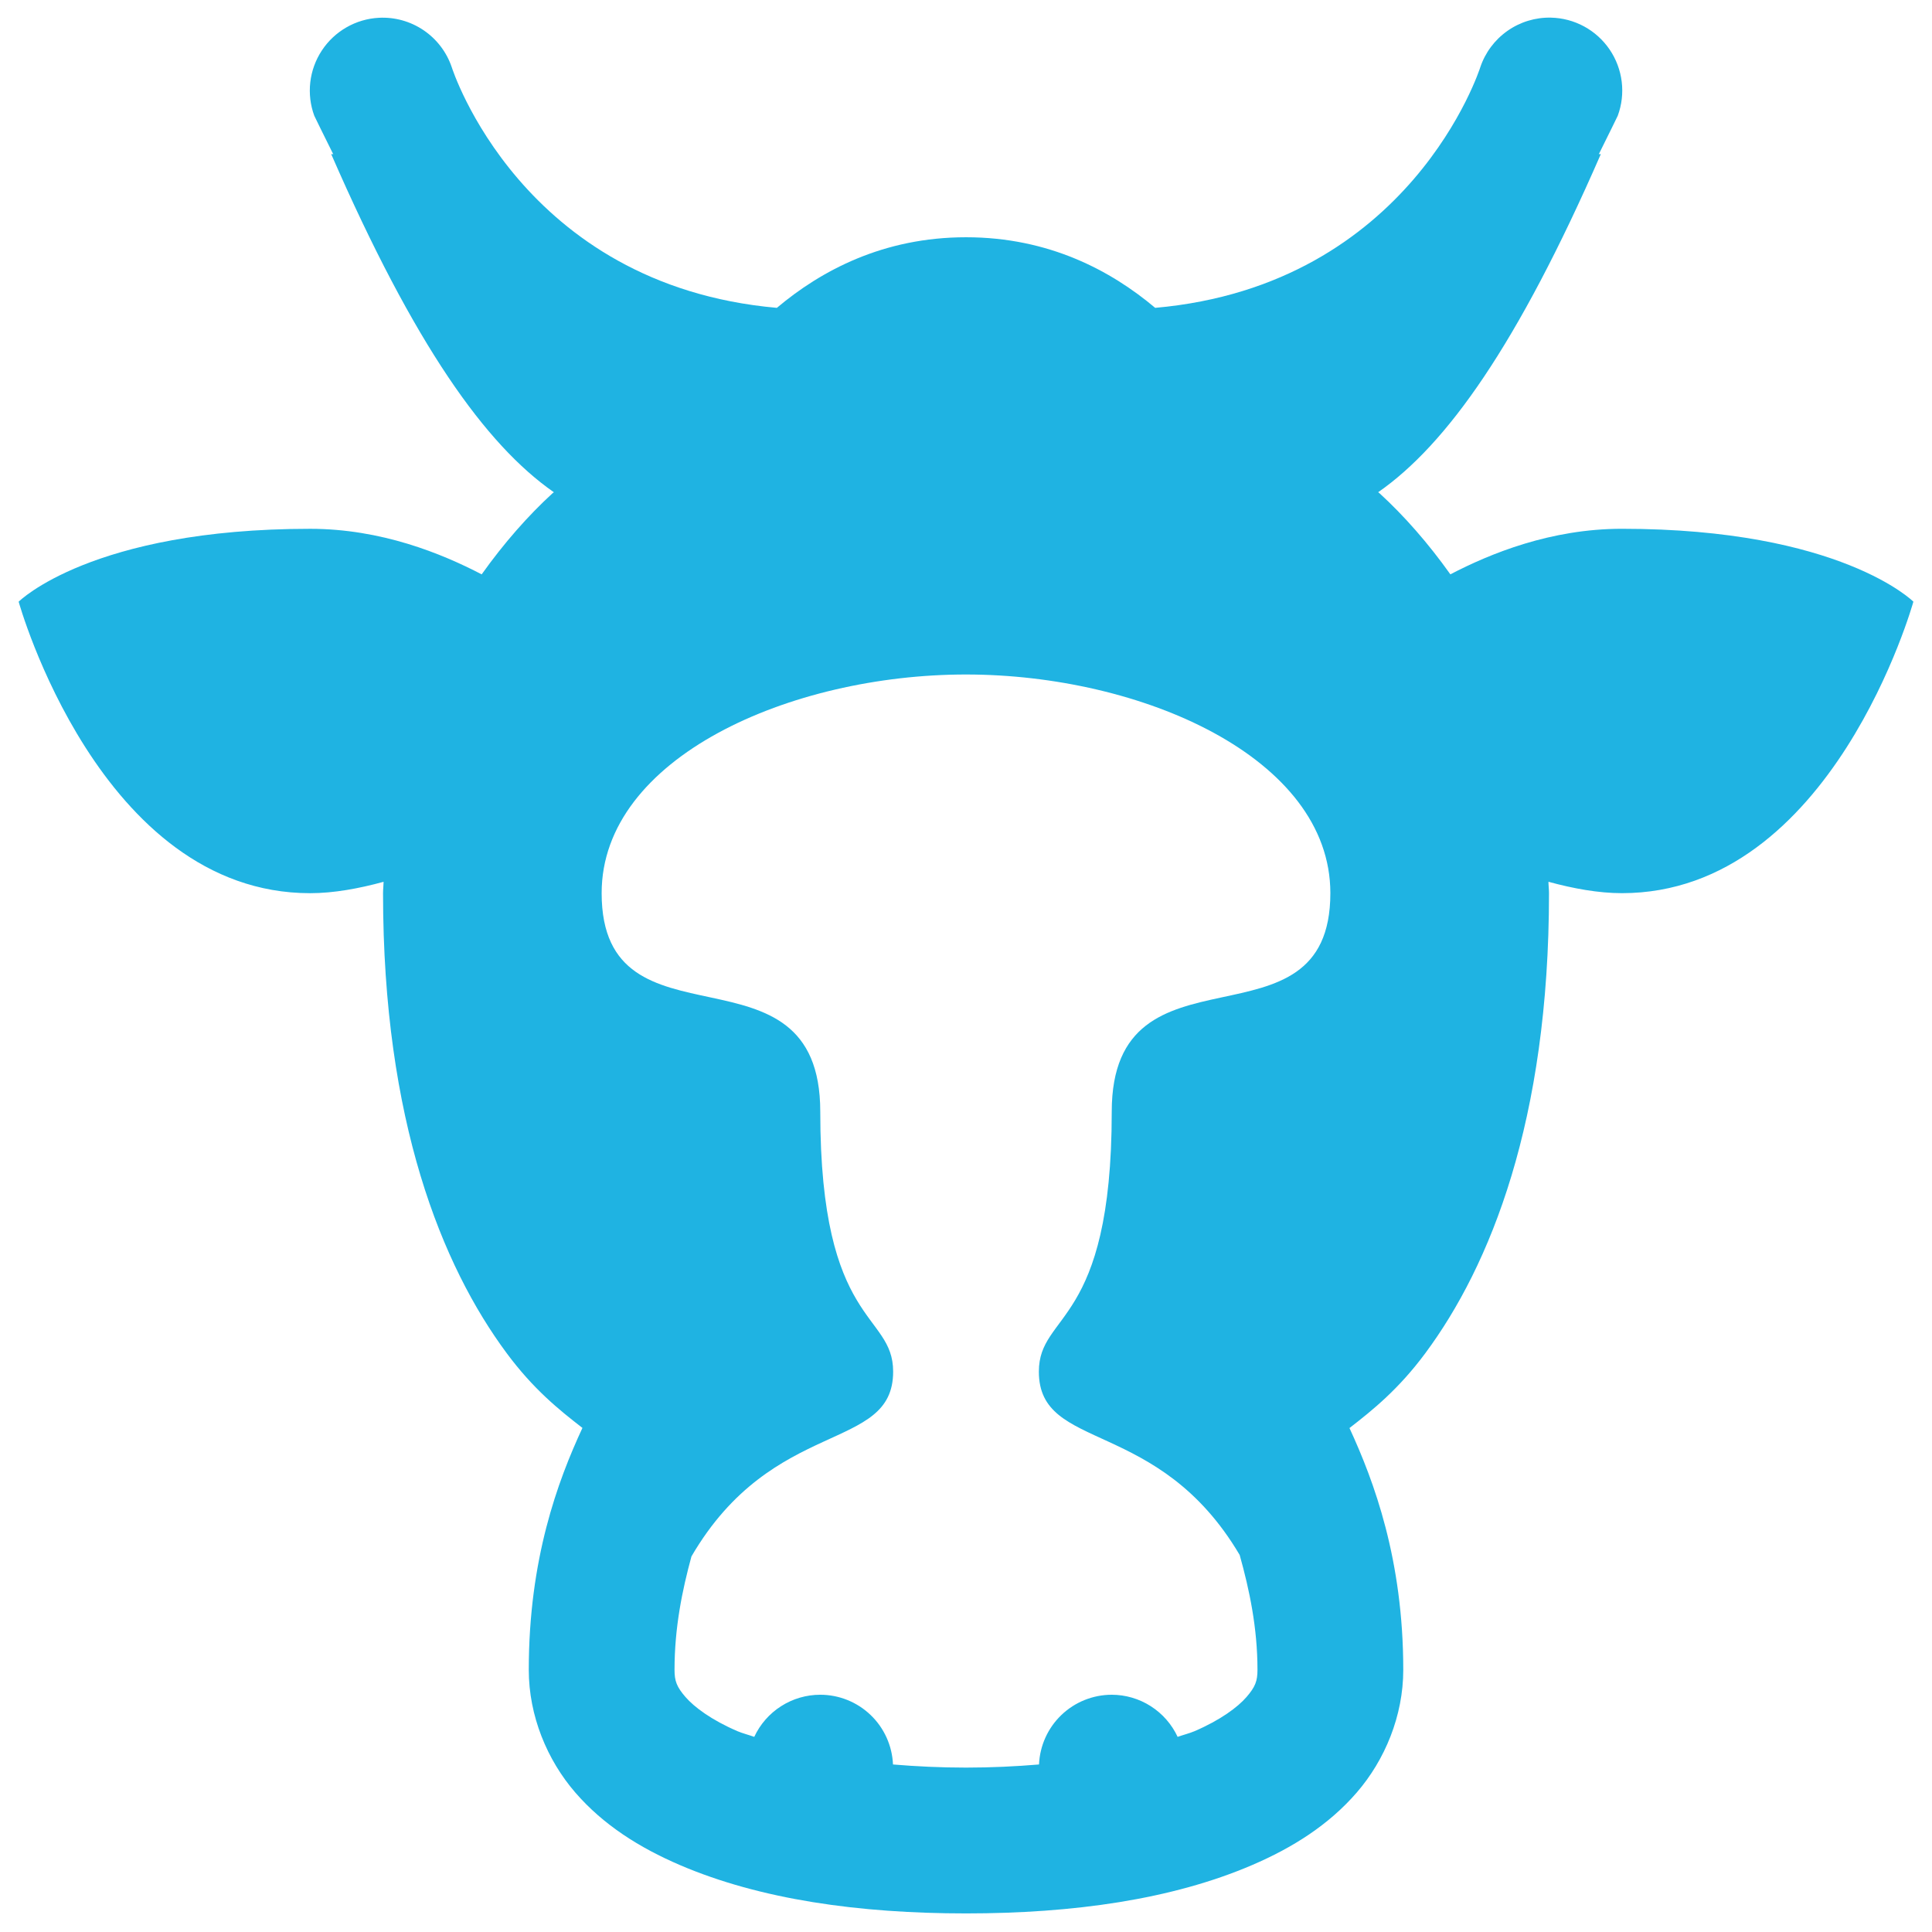 <svg fill="none" height="76" viewBox="0 0 76 76" width="76" xmlns="http://www.w3.org/2000/svg"><path d="m61.012.694c-.612-.014-1.212.168-1.712.52-.501.352-.876.854-1.07 1.434 0 0-2.712 8.57-12.788 9.462-1.737-1.463-4.184-2.777-7.441-2.777s-5.704 1.314-7.441 2.777c-10.076-.892-12.788-9.462-12.788-9.462-.2-.594-.589-1.106-1.108-1.458-.519-.352-1.139-.524-1.764-.49-.448.024-.884.153-1.273.377-.389.223-.72.535-.967.91-.247.375-.402.802-.454 1.248-.051.446.002.897.157 1.318 0 0 .384.793.745 1.512-.02.006-.063-.01-.078 0 3.271 7.498 6.066 11.425 8.757 13.298-.02.018-.036.026-.056.045-.954.875-1.903 1.95-2.783 3.186-1.573-.819-3.95-1.792-6.747-1.792-8.6 0-11.467 2.867-11.467 2.867s3.185 11.467 11.467 11.467c.919 0 1.913-.181 2.889-.448-.003.153-.022.293-.022.448 0 8.96 2.317 14.661 4.865 18.096 1.046 1.411 2.052 2.222 2.979 2.939-.973 2.096-2.111 5.161-2.111 9.518 0 1.809.723 3.546 1.831 4.826 1.108 1.28 2.53 2.171 4.11 2.85 3.16 1.357 7.045 1.904 11.259 1.904 4.214 0 8.1-.546 11.259-1.904 1.58-.679 3.002-1.57 4.11-2.85 1.108-1.28 1.831-3.018 1.831-4.826 0-4.332-1.147-7.413-2.116-9.513.927-.718 1.936-1.532 2.984-2.945 2.548-3.435 4.865-9.136 4.865-18.096 0-.155-.02-.294-.022-.448.976.267 1.97.448 2.889.448 8.282 0 11.467-11.467 11.467-11.467s-2.867-2.867-11.467-2.867c-2.797 0-5.174.973-6.747 1.792-.879-1.236-1.828-2.311-2.783-3.186-.02-.018-.036-.027-.056-.045 2.691-1.872 5.486-5.8 8.757-13.298-.015-.01-.059.006-.078 0 .361-.719.745-1.512.745-1.512.158-.428.211-.888.155-1.341-.056-.453-.219-.886-.476-1.264-.257-.377-.6-.688-1.001-.906-.401-.218-.848-.337-1.305-.347zm-23.012 25.839c6.9 0 14.333 3.265 14.333 8.6 0 6.496-8.6 1.588-8.6 8.6 0 8.462-2.867 7.873-2.867 10.224 0 3.182 4.686 1.77 7.9 7.212.382 1.365.7 2.863.7 4.518 0 .44-.085.669-.431 1.069-.346.4-1.027.907-2.044 1.344-.194.083-.451.147-.666.224-.23-.494-.596-.912-1.055-1.206-.459-.294-.992-.45-1.537-.451-.738.001-1.448.286-1.981.797s-.848 1.208-.88 1.946c-.92.077-1.877.123-2.872.123-.995 0-1.952-.046-2.872-.123-.032-.738-.347-1.435-.88-1.946s-1.243-.797-1.981-.797c-.546 0-1.08.156-1.54.45-.46.293-.827.712-1.057 1.207-.214-.077-.468-.141-.661-.224-1.017-.437-1.697-.944-2.044-1.344-.346-.4-.431-.629-.431-1.069 0-1.659.302-3.127.666-4.462 3.215-5.511 7.934-4.074 7.934-7.268 0-2.351-2.867-1.761-2.867-10.224 0-7.012-8.6-2.104-8.6-8.6 0-5.335 7.433-8.6 14.333-8.6z" fill="#1fb3e2"/></svg>